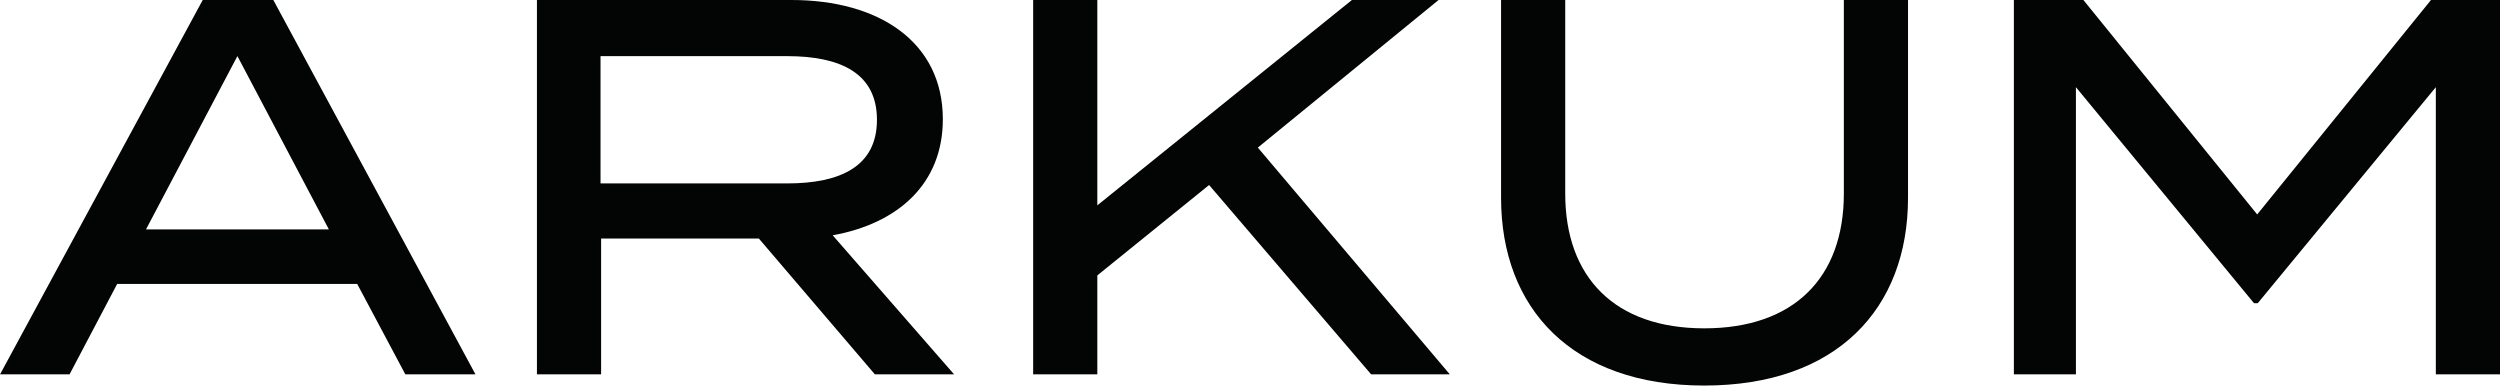 <svg id="Group_1424" data-name="Group 1424" xmlns="http://www.w3.org/2000/svg" width="230.774" height="35.59" viewBox="0 0 230.774 35.59">
  <path id="Path_1462" data-name="Path 1462" d="M251.859,479.234H229.7l-4.393,8.342h-6.417l18.709-34.554h6.516l18.659,34.554H256.3Zm-2.616-5.035L240.8,458.2,232.361,474.2Z" transform="translate(-218.885 -453.022)" fill="#030504"/>
  <path id="Path_1463" data-name="Path 1463" d="M337.07,487.576l-10.711-12.538H311.8v12.538h-5.924V453.022h23.5c8.046,0,13.969,3.85,13.969,11.008,0,5.973-4.146,9.625-10.168,10.712l11.205,12.834Zm-8.1-17.623c4.936,0,8.293-1.579,8.293-5.874s-3.357-5.875-8.293-5.875H311.747v11.748Z" transform="translate(-256.312 -453.022)" fill="#030504"/>
  <path id="Path_1464" data-name="Path 1464" d="M417.473,487.576,402.517,470.1,392.2,478.444v9.132h-5.924V453.022H392.2v18.955l23.5-18.955h8l-16.684,13.624,17.721,20.93Z" transform="translate(-290.906 -453.022)" fill="#030504"/>
  <path id="Path_1465" data-name="Path 1465" d="M499.652,453.022v18.264c0,10.218-6.566,17.326-18.807,17.326-12.193,0-18.758-7.108-18.758-17.326V453.022h5.923v17.869c0,7.75,4.591,12.439,12.835,12.439,8.293,0,12.884-4.69,12.884-12.439V453.022Z" transform="translate(-323.524 -453.022)" fill="#030504"/>
  <path id="Path_1466" data-name="Path 1466" d="M590.047,453.022v34.554h-5.924V461.068L567.685,481.01h-.346L550.9,461.068v26.507h-5.727V453.022h6.417l16.043,19.795,16.043-19.795Z" transform="translate(-359.273 -453.022)" fill="#030504"/>
</svg>
